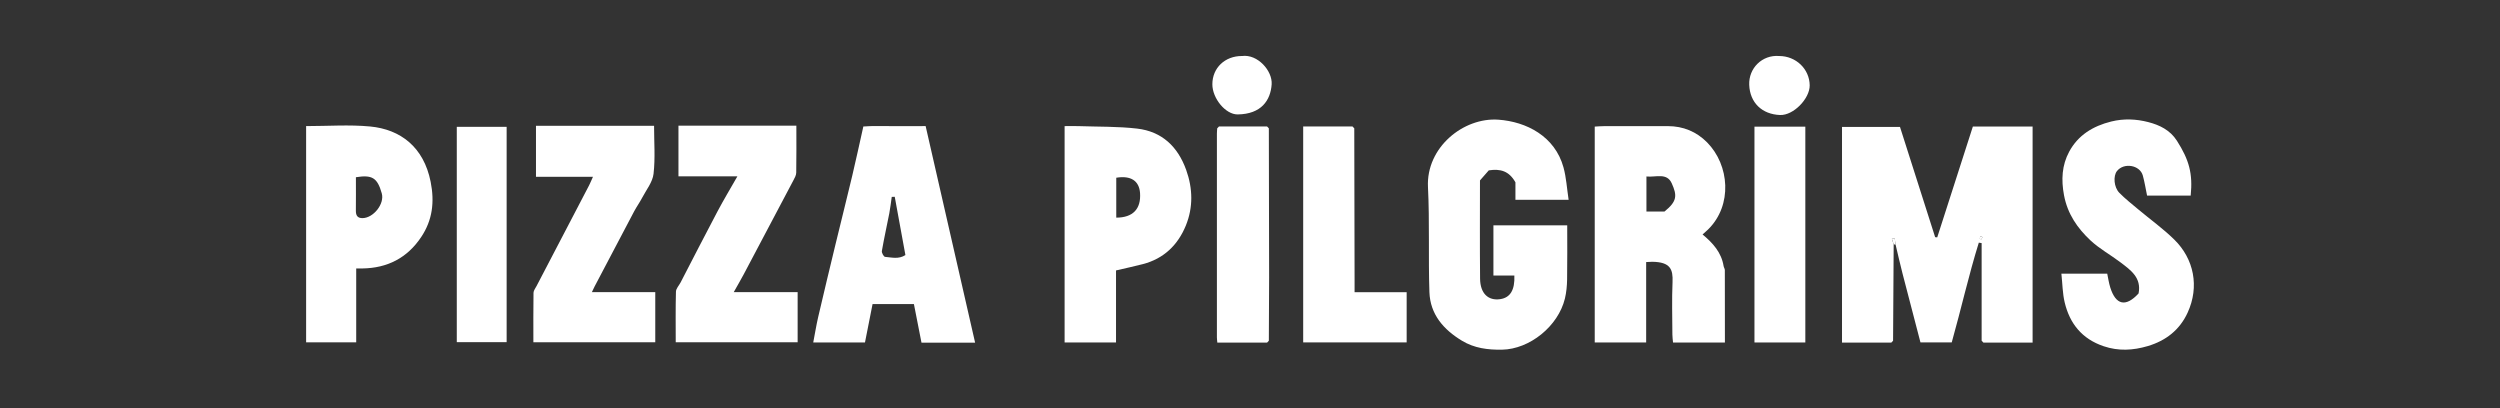 <svg width="196" height="32" viewBox="0 0 196 32" fill="none" xmlns="http://www.w3.org/2000/svg">
<rect x="0" y="0" width="196" height="32" fill="#333333" stroke="none"/>
<path d="M155.36 26.714V19.059C155.286 19.047 155.212 19.036 155.139 19.024C154.342 21.588 153.758 24.21 153.016 26.846H150.564C150.095 25.05 149.619 23.24 149.154 21.428C148.962 20.683 148.793 19.931 148.615 19.182C148.591 19.016 148.567 18.851 148.543 18.684C148.469 18.696 148.395 18.71 148.321 18.722C148.369 18.87 148.416 19.017 148.464 19.163C148.448 21.681 148.433 24.197 148.417 26.714C148.371 26.762 148.326 26.81 148.28 26.86H144.413V9.954H148.96C149.86 12.777 150.787 15.686 151.716 18.595C151.771 18.6 151.824 18.604 151.879 18.609C152.81 15.713 153.741 12.818 154.673 9.919H159.356V26.858H155.498L155.36 26.712V26.714ZM155.262 18.516C155.245 18.585 155.214 18.648 155.218 18.71C155.218 18.732 155.336 18.772 155.341 18.765C155.377 18.712 155.4 18.646 155.425 18.585C155.381 18.566 155.334 18.547 155.262 18.516Z" fill="white"/>
<path d="M135.231 26.852H131.166C131.149 26.663 131.116 26.449 131.115 26.234C131.109 24.86 131.068 23.486 131.127 22.116C131.17 21.12 130.967 20.541 129.535 20.524C129.399 20.524 129.262 20.536 129.059 20.545V26.847H125.027V9.925C125.283 9.912 125.53 9.889 125.779 9.889C127.438 9.886 129.097 9.889 130.757 9.888C131.963 9.888 133.005 10.322 133.84 11.167C135.593 12.948 135.847 16.087 133.915 17.99C133.793 18.11 133.661 18.221 133.481 18.383C134.298 19.058 134.96 19.801 135.13 20.857C135.147 20.966 135.227 21.07 135.227 21.177C135.234 23.057 135.233 24.938 135.233 26.852H135.231ZM129.081 16.585H130.495C131.501 15.771 131.489 15.323 131.065 14.373C130.682 13.513 129.806 13.915 129.081 13.836V16.585Z" fill="white"/>
<path d="M122.976 15.663H118.81V14.295C118.309 13.398 117.618 13.218 116.72 13.357C116.536 13.567 116.312 13.823 116.03 14.145C116.03 16.644 116.013 19.244 116.038 21.842C116.049 23.003 116.672 23.594 117.62 23.453C118.401 23.336 118.772 22.74 118.726 21.6H117.084V17.668H122.87C122.87 19.07 122.885 20.489 122.861 21.906C122.853 22.407 122.806 22.921 122.689 23.407C122.162 25.577 119.926 27.378 117.756 27.415C116.64 27.432 115.585 27.299 114.615 26.712C113.171 25.838 112.127 24.645 112.066 22.902C111.974 20.159 112.089 17.408 111.953 14.669C111.799 11.554 114.74 9.189 117.474 9.383C119.665 9.54 121.903 10.677 122.578 13.125C122.798 13.926 122.844 14.772 122.98 15.663H122.976Z" fill="white"/>
<path d="M76.449 26.867H72.245C72.051 25.881 71.855 24.883 71.651 23.839H68.409C68.216 24.813 68.019 25.812 67.814 26.851H63.758C63.889 26.174 63.994 25.512 64.145 24.857C64.59 22.943 65.05 21.031 65.512 19.12C65.943 17.339 66.391 15.564 66.815 13.783C67.11 12.54 67.378 11.289 67.686 9.917C68.448 9.854 69.238 9.897 70.026 9.888C70.827 9.88 71.627 9.886 72.57 9.886C73.859 15.533 75.151 21.188 76.449 26.865V26.867ZM70.984 19.996C70.698 18.426 70.423 16.927 70.148 15.428C70.069 15.431 69.992 15.435 69.913 15.437C69.849 15.866 69.803 16.299 69.721 16.726C69.53 17.712 69.308 18.691 69.138 19.68C69.114 19.821 69.288 20.13 69.389 20.138C69.908 20.181 70.452 20.341 70.986 19.996H70.984Z" fill="white"/>
<path d="M171.746 15.336H168.331C168.217 14.788 168.137 14.269 167.999 13.768C167.769 12.93 166.507 12.727 165.968 13.414C165.669 13.793 165.719 14.674 166.16 15.121C166.615 15.583 167.129 15.988 167.627 16.405C168.576 17.201 169.593 17.927 170.472 18.792C172.002 20.298 172.45 22.467 171.509 24.514C170.889 25.866 169.802 26.714 168.382 27.133C167.23 27.473 166.09 27.54 164.922 27.143C163.234 26.572 162.265 25.375 161.869 23.7C161.702 22.996 161.699 22.254 161.613 21.456H165.207C165.277 21.787 165.329 22.167 165.441 22.527C165.877 23.93 166.668 24.094 167.664 23.005C167.907 21.77 167.044 21.174 166.241 20.565C165.468 19.979 164.597 19.505 163.895 18.849C162.872 17.891 162.095 16.775 161.819 15.31C161.59 14.091 161.652 12.956 162.222 11.896C162.921 10.596 164.086 9.885 165.516 9.528C166.509 9.281 167.491 9.33 168.43 9.574C169.299 9.799 170.132 10.191 170.671 11.036C171.623 12.531 171.925 13.598 171.75 15.336H171.746Z" fill="white"/>
<path d="M87.496 21.202V26.851H83.465V9.887C83.835 9.887 84.197 9.876 84.559 9.888C86.089 9.942 87.63 9.906 89.146 10.081C91.093 10.306 92.34 11.491 92.998 13.326C93.52 14.786 93.549 16.258 92.972 17.678C92.35 19.204 91.243 20.281 89.598 20.707C88.931 20.881 88.257 21.023 87.498 21.202H87.496ZM87.515 17.063C88.82 17.063 89.465 16.381 89.38 15.138C89.314 14.175 88.658 13.745 87.515 13.934V17.063Z" fill="white"/>
<path d="M42.021 13.86V9.861H51.279C51.279 11.13 51.38 12.394 51.238 13.629C51.164 14.276 50.673 14.88 50.35 15.495C50.158 15.863 49.912 16.204 49.716 16.572C48.677 18.533 47.647 20.497 46.615 22.462C46.553 22.579 46.5 22.701 46.404 22.903H51.373V26.832H41.817C41.817 25.558 41.808 24.255 41.827 22.953C41.831 22.776 41.977 22.598 42.066 22.424C43.438 19.794 44.813 17.163 46.186 14.53C46.285 14.338 46.364 14.135 46.49 13.859H42.021V13.86Z" fill="white"/>
<path d="M57.811 13.825H53.191V9.851H62.435C62.435 11.095 62.446 12.317 62.425 13.538C62.422 13.745 62.298 13.959 62.195 14.153C60.902 16.611 59.602 19.064 58.302 21.517C58.072 21.951 57.821 22.375 57.526 22.903H62.535V26.833H52.977C52.977 25.526 52.958 24.196 52.994 22.865C53.001 22.619 53.236 22.382 53.361 22.14C54.319 20.291 55.266 18.436 56.241 16.595C56.722 15.685 57.254 14.802 57.811 13.825Z" fill="white"/>
<path d="M24 9.886C25.71 9.886 27.376 9.761 29.016 9.916C31.4 10.142 33.225 11.531 33.764 14.26C34.077 15.835 33.909 17.26 33.019 18.588C31.925 20.224 30.371 21.019 28.413 21.047C28.274 21.049 28.137 21.047 27.927 21.047V26.837H24V9.886ZM27.903 13.895C27.903 14.8 27.91 15.651 27.9 16.505C27.896 16.877 28.012 17.108 28.429 17.101C29.282 17.085 30.163 15.983 29.931 15.16C29.586 13.939 29.181 13.688 27.903 13.895Z" fill="white"/>
<path d="M106.175 10.061C106.183 14.01 106.192 17.958 106.199 21.908C106.199 22.219 106.199 22.53 106.199 22.911H110.282V26.842H102.17V9.916H106.037C106.084 9.965 106.128 10.013 106.175 10.062V10.061Z" fill="white"/>
<path d="M141.538 26.85H137.55V9.93H141.538V26.85Z" fill="white"/>
<path d="M95.565 9.916C96.823 9.916 98.081 9.916 99.339 9.916C99.386 9.965 99.43 10.013 99.477 10.062C99.485 13.954 99.497 17.847 99.499 21.738C99.499 23.397 99.484 25.058 99.477 26.716C99.43 26.765 99.386 26.812 99.339 26.861H95.439C95.427 26.716 95.405 26.584 95.405 26.45C95.403 21.13 95.405 15.81 95.405 10.488C95.405 10.346 95.421 10.203 95.429 10.061C95.475 10.013 95.52 9.965 95.567 9.916H95.565Z" fill="white"/>
<path d="M35.812 26.825V9.944H39.72V26.825H35.812Z" fill="white"/>
<path d="M139.483 4.391C140.802 4.391 141.865 5.408 141.88 6.689C141.892 7.723 140.613 9.057 139.557 9.017C138.14 8.964 137.194 8.052 137.139 6.653C137.087 5.351 138.149 4.285 139.483 4.391Z" fill="white"/>
<path d="M97.372 4.392C98.597 4.225 99.771 5.556 99.698 6.612C99.612 7.866 98.889 8.947 97.032 8.971C96.086 8.983 95.045 7.711 95.049 6.605C95.052 5.322 96.031 4.388 97.372 4.39V4.392Z" fill="white"/>
<path d="M148.466 19.163C148.418 19.015 148.371 18.867 148.323 18.721C148.397 18.709 148.471 18.696 148.545 18.684C148.569 18.85 148.593 19.015 148.617 19.182C148.567 19.165 148.517 19.158 148.466 19.163Z" fill="white"/>
<path d="M106.175 10.06C106.129 10.012 106.084 9.964 106.038 9.914C106.084 9.962 106.129 10.011 106.175 10.06Z" fill="white"/>
<path d="M99.477 10.06C99.431 10.012 99.386 9.964 99.34 9.914C99.386 9.962 99.431 10.011 99.477 10.06Z" fill="white"/>
<path d="M148.282 26.86C148.328 26.812 148.373 26.764 148.419 26.714C148.373 26.762 148.328 26.81 148.282 26.86Z" fill="white"/>
<path d="M155.263 18.516C155.337 18.547 155.381 18.566 155.426 18.585C155.4 18.647 155.378 18.71 155.342 18.765C155.337 18.774 155.22 18.733 155.218 18.71C155.215 18.648 155.244 18.583 155.263 18.516Z" fill="white"/>
</svg>
